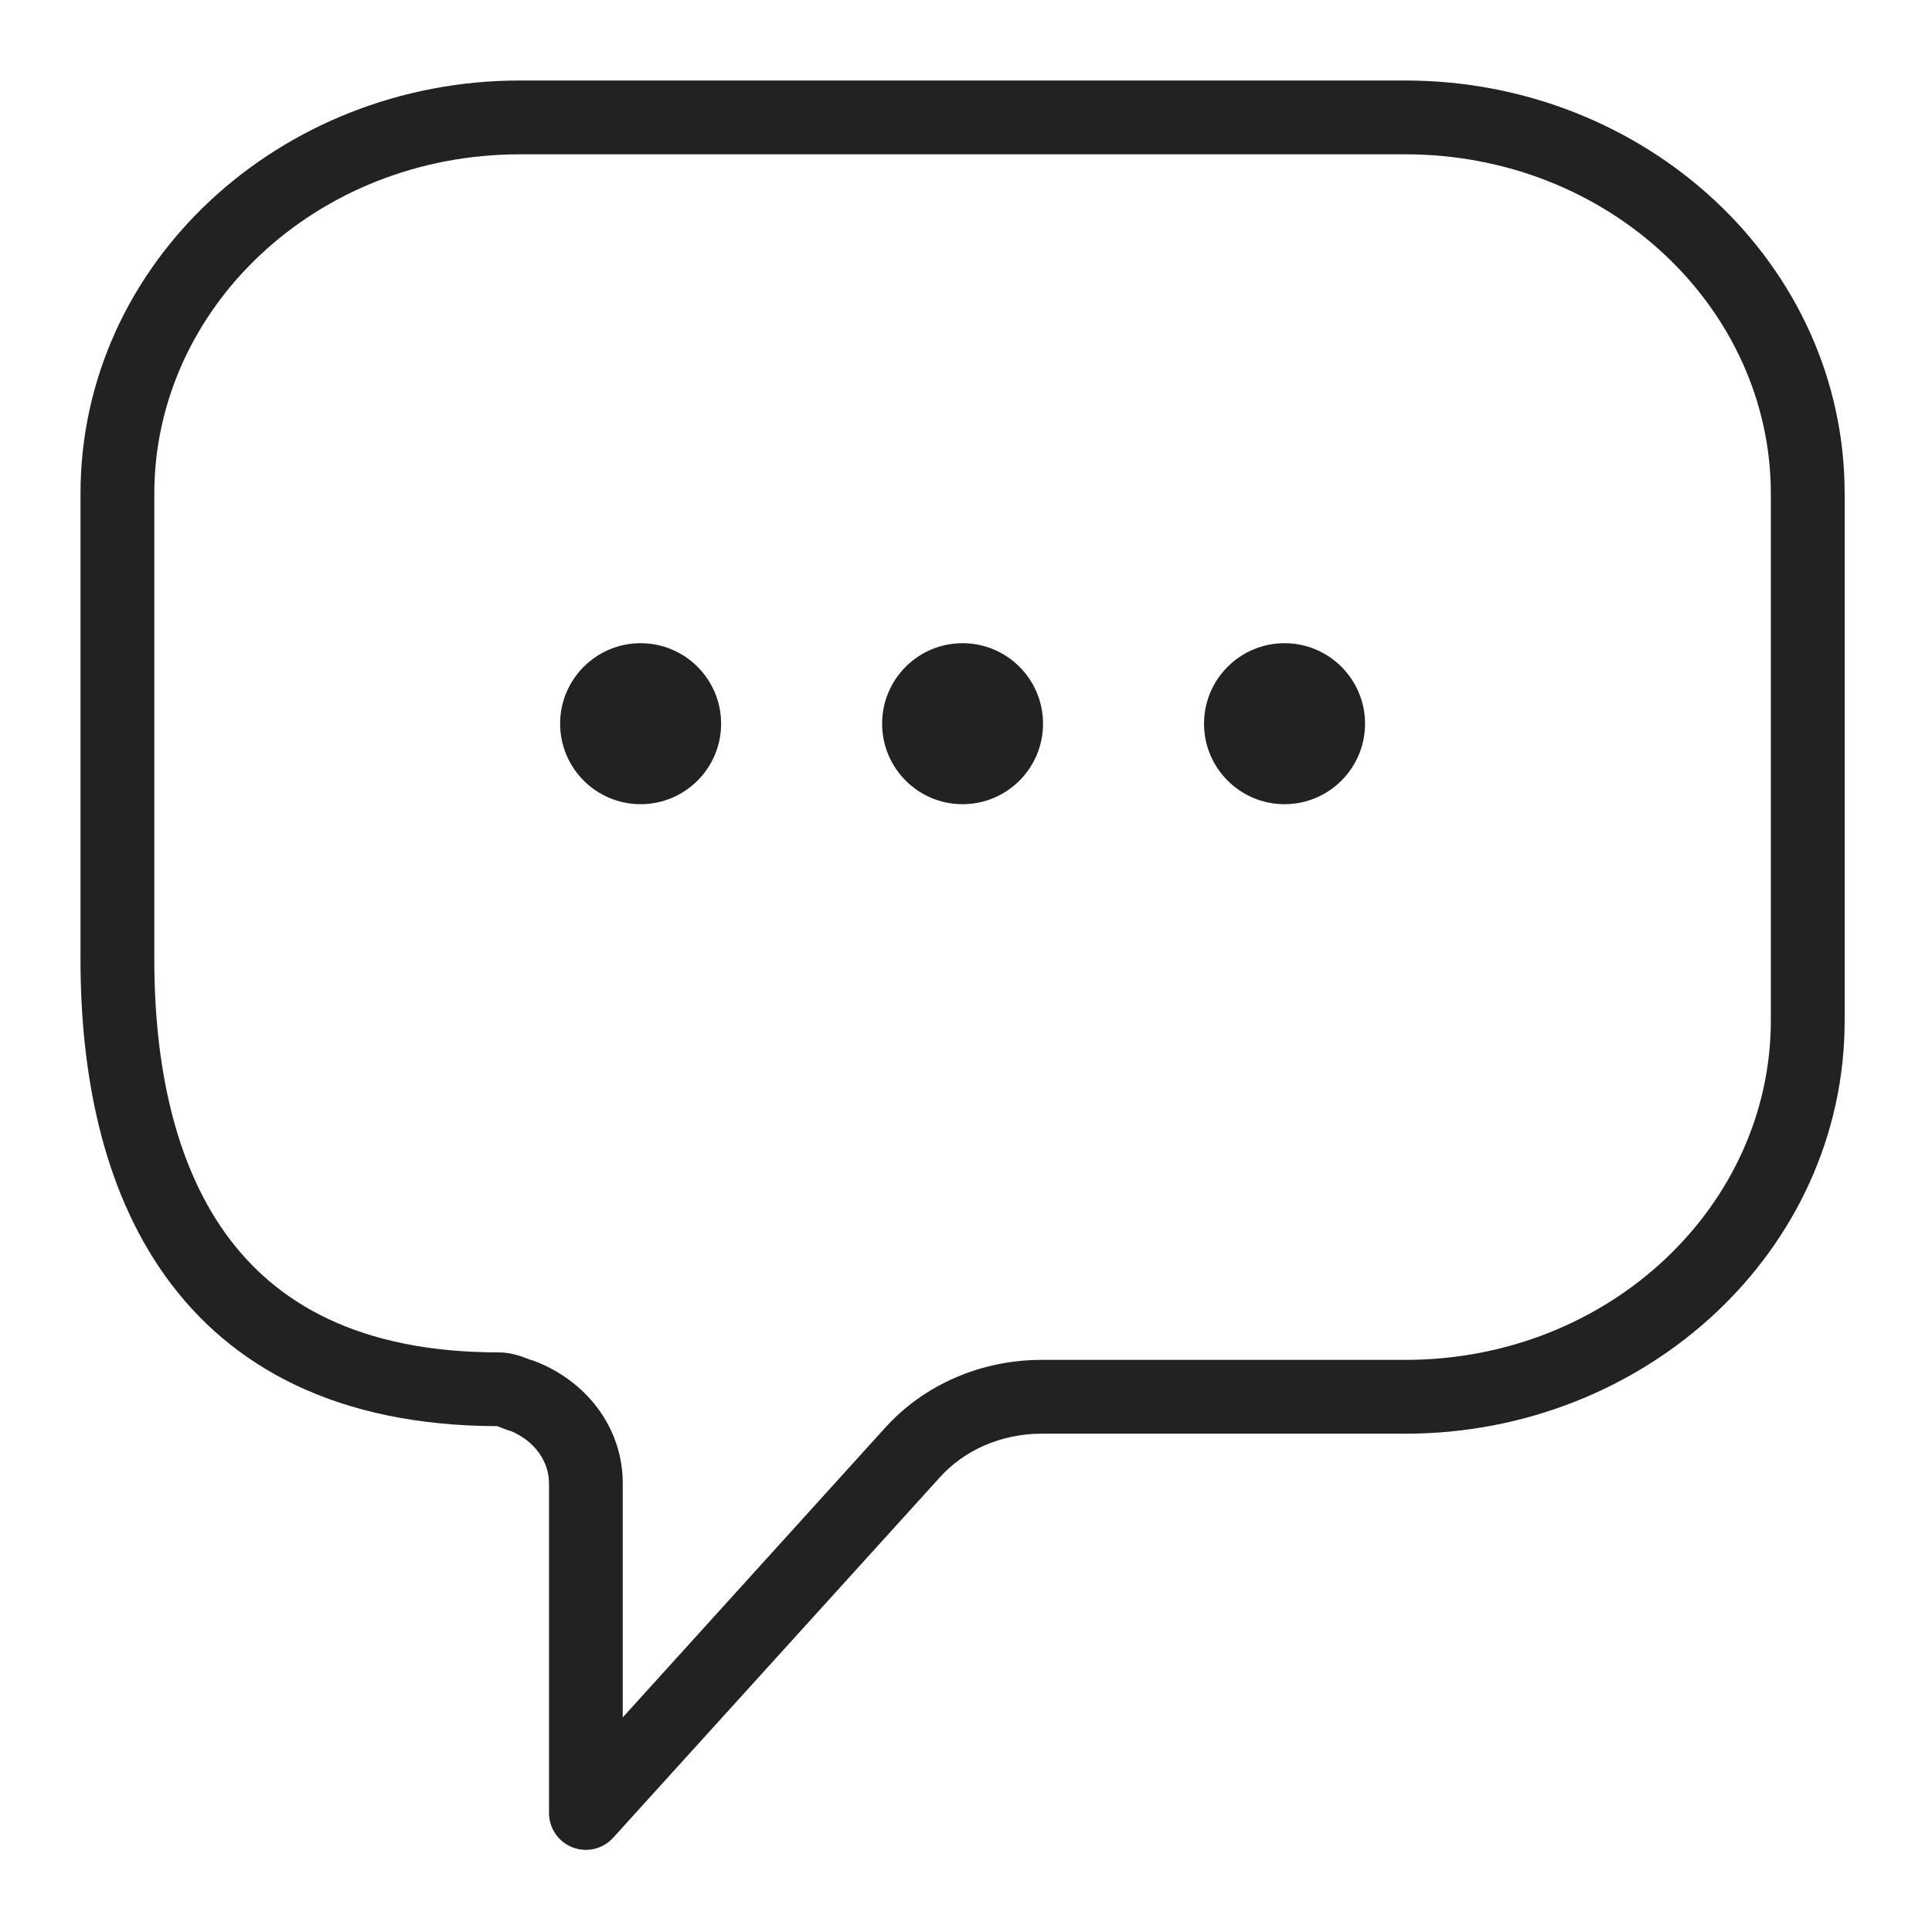 <svg width="24" height="24" viewBox="0 0 24 24" fill="none" xmlns="http://www.w3.org/2000/svg">
<path fill-rule="evenodd" clip-rule="evenodd" d="M6.458 1.917C3.922 1.917 1.917 3.834 1.917 6.133V11.92C1.917 13.203 2.16 14.426 2.798 15.318C3.417 16.183 4.452 16.8 6.198 16.8C6.318 16.8 6.42 16.831 6.482 16.852C6.514 16.863 6.543 16.875 6.564 16.883L6.564 16.883C6.568 16.885 6.572 16.886 6.575 16.887C6.593 16.892 6.61 16.897 6.627 16.903C7.26 17.137 7.736 17.713 7.736 18.427V21.334L10.985 17.748L10.987 17.746C11.479 17.195 12.196 16.893 12.937 16.893H17.457C19.993 16.893 21.998 14.976 21.998 12.677V6.133C21.998 3.834 19.993 1.917 17.457 1.917H6.458ZM1 6.133C1 3.271 3.475 1 6.458 1H17.457C20.44 1 22.915 3.271 22.915 6.133V12.677C22.915 15.539 20.44 17.81 17.457 17.81H12.937C12.44 17.81 11.977 18.013 11.67 18.358L11.667 18.361L7.617 22.829C7.49 22.97 7.29 23.017 7.113 22.949C6.936 22.881 6.82 22.711 6.82 22.522V18.427C6.82 18.161 6.649 17.904 6.346 17.777C6.333 17.774 6.319 17.77 6.306 17.765C6.278 17.756 6.251 17.745 6.232 17.737L6.228 17.736C6.206 17.727 6.193 17.722 6.181 17.718L6.177 17.716C4.194 17.711 2.866 16.988 2.053 15.851C1.256 14.738 1 13.292 1 11.92V6.133Z" fill="#222222"/>
<path d="M8.958 8.99C8.958 9.542 8.51 9.99 7.958 9.99C7.406 9.99 6.958 9.542 6.958 8.99C6.958 8.438 7.406 7.99 7.958 7.99C8.51 7.99 8.958 8.438 8.958 8.99Z" fill="#222222"/>
<path d="M12.957 8.99C12.957 9.542 12.51 9.99 11.957 9.99C11.405 9.99 10.958 9.542 10.958 8.99C10.958 8.438 11.405 7.99 11.957 7.99C12.51 7.99 12.957 8.438 12.957 8.99Z" fill="#222222"/>
<path d="M16.957 8.99C16.957 9.542 16.509 9.99 15.957 9.99C15.405 9.99 14.957 9.542 14.957 8.99C14.957 8.438 15.405 7.99 15.957 7.99C16.509 7.99 16.957 8.438 16.957 8.99Z" fill="#222222"/>
</svg>
